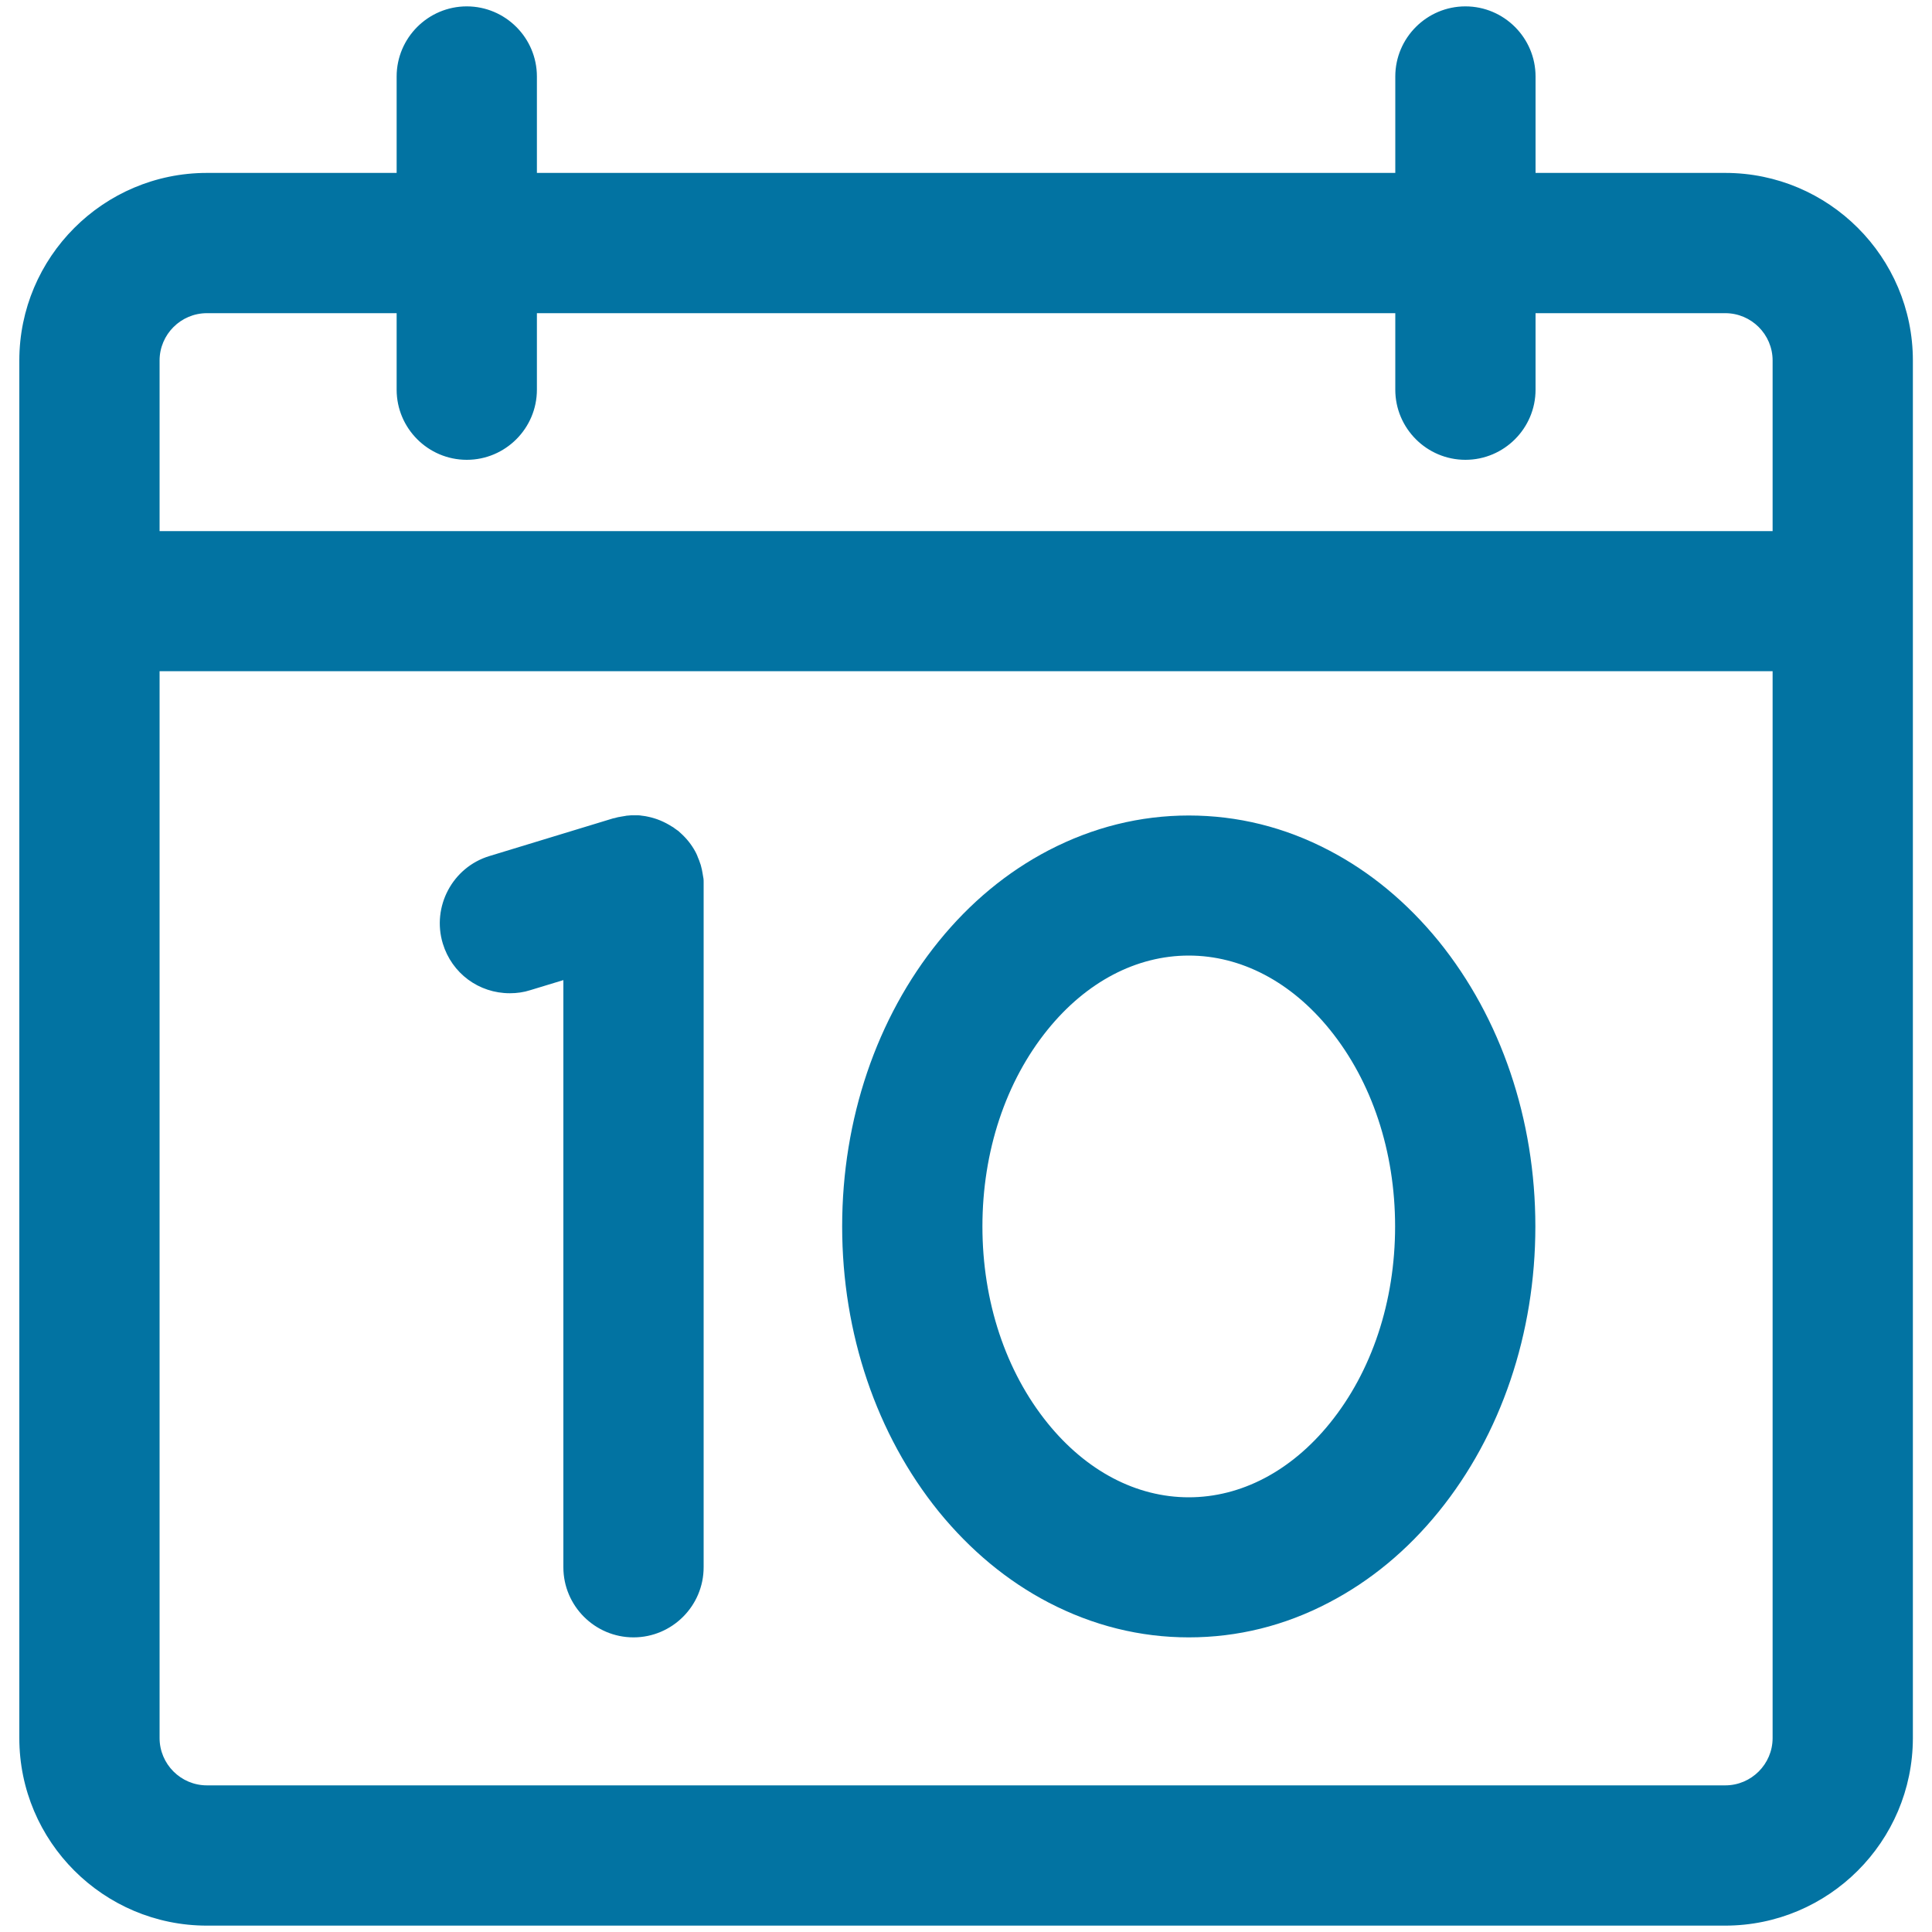 <svg xmlns="http://www.w3.org/2000/svg" viewBox="0 0 1000 1000" style="fill:#0273a2">
<title>Day 10 On Calendar Page SVG icon</title>
<g><g><g><path d="M10.8,186.6v713.1c0,53.1,43.2,96.2,96.2,96.2h785.9c53.1,0,96.2-43.2,96.2-96.2V186.6c0-53.1-43.2-96.2-96.2-96.2h-99.1V39.6c0-19.6-15.9-35.5-35.5-35.5C738.8,4.1,723,20,723,39.6v50.7H277V39.6c0-19.6-15.9-35.5-35.5-35.5c-19.6,0-35.5,15.9-35.5,35.5v50.7h-99.1C54,90.3,10.8,133.5,10.8,186.6z M918.3,899.6c0,14-11.3,25.3-25.3,25.3H107.1c-14,0-25.3-11.3-25.3-25.3v-553h836.5L918.3,899.6L918.3,899.6z M241.6,237.1c19.6,0,35.5-15.9,35.5-35.5v-40.5H723v40.5c0,19.6,15.9,35.5,35.5,35.5c19.6,0,35.5-15.9,35.5-35.5v-40.5h99.1c14,0,25.3,11.3,25.3,25.3v89.2H81.7v-89.2c0-14,11.3-25.3,25.3-25.3h99v40.5C206.1,221.3,222,237.1,241.6,237.1z"/><path d="M892.9,996.7H107.1c-53.5,0-97.1-43.5-97.1-97.1V186.6c0-53.5,43.5-97.1,97.1-97.1h98.2V39.6c0-20,16.3-36.3,36.3-36.3c20,0,36.3,16.3,36.3,36.3v49.9h444.3V39.6c0-20,16.3-36.3,36.3-36.3s36.3,16.3,36.3,36.3v49.9h98.2c53.5,0,97.1,43.5,97.1,97.1v713.1C990,953.2,946.5,996.7,892.9,996.7z M107.1,91.1c-52.6,0-95.4,42.8-95.4,95.4v713.1c0,52.6,42.8,95.4,95.4,95.4h785.9c52.6,0,95.4-42.8,95.4-95.4V186.6c0-52.6-42.8-95.4-95.4-95.4H793V39.6C793,20.5,777.5,5,758.4,5c-19.1,0-34.6,15.5-34.6,34.6v51.6H276.2V39.6c0-19.1-15.5-34.6-34.6-34.6C222.5,5,207,20.5,207,39.6v51.6H107.1z M892.9,925.8H107.1c-14.4,0-26.2-11.7-26.2-26.2V345.8h838.2v553.8C919.1,914.1,907.4,925.8,892.9,925.8z M82.6,347.4v552.2c0,13.5,11,24.5,24.5,24.5h785.9c13.5,0,24.5-11,24.5-24.5V347.4H82.6z M919.1,276.5H80.9v-90c0-14.4,11.7-26.2,26.2-26.2h99.9v41.3c0,19.1,15.5,34.6,34.6,34.6c19.1,0,34.6-15.5,34.6-34.6v-41.3h447.6v41.3c0,19.1,15.5,34.6,34.6,34.6c19.1,0,34.6-15.5,34.6-34.6v-41.3h99.9c14.4,0,26.2,11.7,26.2,26.2V276.5L919.1,276.5z M82.6,274.9h834.9v-88.3c0-13.5-11-24.5-24.5-24.5h-98.2v39.6c0,20-16.3,36.3-36.3,36.3c-20,0-36.3-16.3-36.3-36.3v-39.6H277.9v39.6c0,20-16.3,36.3-36.3,36.3c-20,0-36.3-16.3-36.3-36.3v-39.6h-98.2c-13.5,0-24.5,11-24.5,24.5L82.6,274.9L82.6,274.9z"/></g><g><path d="M263.9,513.3c3.4,0,6.9-0.5,10.3-1.5l18.2-5.5v305.1c0,19.6,15.9,35.5,35.5,35.5c19.6,0,35.5-15.9,35.5-35.5V458.8v-0.5c0-0.2,0-0.5,0-0.7c0-0.3,0-0.7,0-1c0-0.6-0.1-1.2-0.1-1.9c0-0.2,0-0.3-0.1-0.5c0-0.4-0.1-0.8-0.2-1.2c-0.1-0.4-0.1-0.8-0.2-1.2c0-0.2-0.1-0.3-0.1-0.5c-0.1-0.8-0.3-1.5-0.5-2.2c-0.1-0.3-0.1-0.5-0.2-0.8c0-0.1-0.1-0.3-0.1-0.4c-0.1-0.5-0.3-0.9-0.4-1.3c-0.1-0.3-0.2-0.6-0.3-0.9c-0.2-0.6-0.4-1.1-0.7-1.6c-0.1-0.2-0.2-0.5-0.3-0.7c-0.3-0.7-0.6-1.4-1-2c-1.9-3.5-4.4-6.6-7.3-9.3c0,0,0,0-0.1-0.1c-0.3-0.3-0.7-0.6-1-0.9c-0.1-0.1-0.2-0.2-0.3-0.3c-0.3-0.2-0.5-0.4-0.8-0.6c-0.2-0.2-0.4-0.3-0.6-0.5c-0.2-0.1-0.3-0.2-0.5-0.4c-0.3-0.2-0.6-0.4-1-0.7c-0.1,0-0.1-0.1-0.2-0.1c-3.7-2.4-7.9-4.2-12.3-5.1c-0.7-0.1-1.5-0.3-2.2-0.4c-0.3,0-0.5-0.1-0.8-0.1c-0.6-0.1-1.2-0.1-1.8-0.2c-0.3,0-0.6,0-0.9,0c-0.5,0-1,0-1.4,0c-0.2,0-0.3,0-0.5,0c-0.3,0-0.5,0-0.8,0c-0.8,0-1.5,0.1-2.3,0.1c-0.2,0-0.3,0-0.5,0.1c-0.4,0-0.8,0.1-1.2,0.2c-0.4,0.1-0.8,0.1-1.2,0.2c-0.2,0-0.3,0.1-0.5,0.1c-0.6,0.1-1.2,0.3-1.8,0.4c-0.3,0.1-0.6,0.2-0.9,0.3c-0.2,0.1-0.5,0.1-0.7,0.2l-0.5,0.1l-63.5,19.3c-18.7,5.7-29.3,25.5-23.6,44.2C234.6,503.4,248.7,513.3,263.9,513.3z"/><path d="M327.9,847.5c-20,0-36.3-16.3-36.3-36.3V507.3l-17.1,5.2c-3.4,1.1-7,1.6-10.6,1.6c-16.1,0-30-10.3-34.7-25.7c-5.8-19.1,5-39.5,24.1-45.3l64-19.5c0.2,0,0.3-0.1,0.5-0.1l0.5-0.1c0.2-0.1,0.5-0.1,0.7-0.2c0.6-0.2,1.2-0.3,1.9-0.4l0.5-0.1c0.4-0.1,0.8-0.1,1.2-0.2c0.4-0.1,0.8-0.1,1.2-0.2l0.5-0.1c0.8-0.1,1.6-0.1,2.4-0.2c0.3,0,0.5,0,0.8,0l0.5,0c0.5,0,1,0,1.5,0c0.3,0,0.6,0,0.9,0c0.6,0,1.2,0.1,1.8,0.2l0.8,0.1c0.8,0.1,1.5,0.2,2.3,0.4c4.5,0.9,8.7,2.7,12.6,5.2l0.2,0.1c0.3,0.2,0.7,0.4,1,0.7l1.4,1c0.2,0.1,0.4,0.3,0.6,0.4l0.3,0.3c0.3,0.3,0.7,0.6,1,0.9c3.1,2.8,5.6,6,7.5,9.5c0.4,0.7,0.7,1.4,1,2.1c0.1,0.2,0.2,0.5,0.3,0.8c0.2,0.6,0.5,1.1,0.7,1.7c0.1,0.3,0.2,0.6,0.3,0.9c0.2,0.5,0.3,0.9,0.5,1.4l0.1,0.4c0.1,0.3,0.1,0.5,0.2,0.8c0.2,0.8,0.4,1.5,0.5,2.3l0.1,0.5c0.1,0.4,0.1,0.8,0.2,1.2c0.1,0.4,0.1,0.8,0.2,1.2l0.1,0.5c0.1,0.6,0.1,1.3,0.1,1.9c0,0.3,0,0.5,0,0.8l0,0.5c0,0.2,0,0.3,0,0.5v352.9C364.2,831.2,347.9,847.5,327.9,847.5z M293.2,505.1v306.2c0,19.1,15.5,34.6,34.6,34.6c19.1,0,34.6-15.5,34.6-34.6V458.3l0-0.9c0-0.2,0-0.5,0-0.7c0-0.6-0.1-1.2-0.1-1.8l-0.1-0.5c0-0.4-0.1-0.8-0.1-1.1c-0.1-0.4-0.1-0.8-0.2-1.2l-0.1-0.4c-0.1-0.7-0.3-1.5-0.5-2.2c-0.1-0.3-0.1-0.5-0.2-0.8l-0.1-0.4c-0.1-0.4-0.3-0.9-0.4-1.3c-0.1-0.3-0.2-0.6-0.3-0.8c-0.2-0.5-0.4-1.1-0.7-1.6c-0.1-0.2-0.2-0.5-0.3-0.7c-0.3-0.7-0.6-1.3-1-2c-1.8-3.4-4.2-6.4-7.1-9c-0.4-0.4-0.7-0.6-1-0.9l-0.3-0.3c-0.2-0.1-0.3-0.3-0.5-0.4l-1.3-1c-0.3-0.2-0.6-0.4-0.9-0.6l0.2-0.8l-0.5,0.7c-3.7-2.4-7.7-4.1-12-5c-0.7-0.1-1.4-0.3-2.2-0.4l-0.8-0.1c-0.6-0.1-1.2-0.1-1.7-0.2c-0.3,0-0.6,0-0.8,0c-0.5,0-0.9,0-1.4,0l-0.4,0c-0.3,0-0.5,0-0.8,0c-0.8,0-1.5,0.1-2.3,0.1l-0.5,0.1c-0.4,0-0.8,0.1-1.2,0.1c-0.4,0.1-0.8,0.1-1.1,0.2l-0.5,0.1c-0.6,0.1-1.2,0.3-1.8,0.4c-0.2,0.1-0.4,0.1-0.6,0.2l-1.4,0.4l-63.5,19.3c-18.3,5.6-28.6,24.9-23,43.2c4.5,14.7,17.8,24.6,33.1,24.6c3.4,0,6.8-0.5,10.1-1.5L293.2,505.1z"/></g><g><path d="M543.2,828.8c22.8,11.9,47,17.9,72.1,17.9c25.1,0,49.3-6,72.1-17.9c21.4-11.1,40.4-26.9,56.6-46.9c32.1-39.6,49.8-91.9,49.8-147.1c0-55.2-17.7-107.5-49.8-147.1c-16.2-20-35.3-35.8-56.6-46.9c-22.8-11.9-47-17.9-72.1-17.9c-25.1,0-49.3,6-72.1,17.9c-21.4,11.1-40.4,26.9-56.6,46.9c-32.1,39.6-49.8,91.9-49.8,147.1c0,55.2,17.7,107.5,49.8,147.1C502.8,801.9,521.9,817.7,543.2,828.8z M541.7,532.3c20.2-24.9,46.3-38.6,73.6-38.6s53.5,13.7,73.6,38.6c21.9,27,34,63.4,34,102.4c0,39-12.1,75.4-34,102.4c-20.2,24.9-46.3,38.6-73.6,38.6s-53.5-13.7-73.6-38.6c-21.9-27-34-63.4-34-102.4C507.7,595.7,519.8,559.4,541.7,532.3z"/><path d="M615.3,847.5c-25.2,0-49.6-6.1-72.5-18c-21.5-11.2-40.6-27.1-56.9-47.1c-32.2-39.8-50-92.2-50-147.6c0-55.4,17.8-107.9,50-147.6c16.3-20.1,35.4-35.9,56.9-47.1c22.9-11.9,47.3-18,72.5-18c25.2,0,49.6,6,72.5,18c21.5,11.2,40.6,27.1,56.9,47.1c32.2,39.8,50,92.2,50,147.6c0,55.4-17.8,107.9-50,147.6c-16.3,20.1-35.4,35.9-56.9,47.1C664.9,841.5,640.5,847.5,615.3,847.5z M615.3,423.7c-24.9,0-49.1,6-71.7,17.8c-21.3,11.1-40.2,26.8-56.4,46.7c-32,39.5-49.6,91.5-49.6,146.6c0,55,17.6,107.1,49.6,146.6c16.1,19.9,35.1,35.6,56.4,46.7c22.6,11.8,46.8,17.8,71.7,17.8c25,0,49.1-6,71.7-17.8c21.3-11.1,40.2-26.8,56.4-46.7c32-39.5,49.6-91.5,49.6-146.6c0-55.1-17.6-107.1-49.6-146.6c-16.1-19.9-35.1-35.6-56.4-46.7C664.4,429.7,640.3,423.7,615.3,423.7z M615.3,776.6c-27.6,0-53.9-13.8-74.3-38.9c-22-27.2-34.2-63.7-34.2-103c0-39.2,12.1-75.8,34.2-103c20.3-25.1,46.7-38.9,74.3-38.9c27.6,0,53.9,13.8,74.3,38.9c22,27.2,34.2,63.8,34.2,103s-12.1,75.8-34.2,103C669.3,762.8,642.9,776.6,615.3,776.6z M615.3,494.6c-27.1,0-53,13.6-73,38.3c-21.8,26.9-33.8,63.1-33.8,101.9s12,75,33.8,101.9c20,24.7,45.9,38.3,73,38.3c27.1,0,53-13.6,73-38.3c21.8-26.9,33.8-63.1,33.8-101.9s-12-75-33.8-101.9C668.3,508.2,642.4,494.6,615.3,494.6z"/></g></g></g>
</svg>